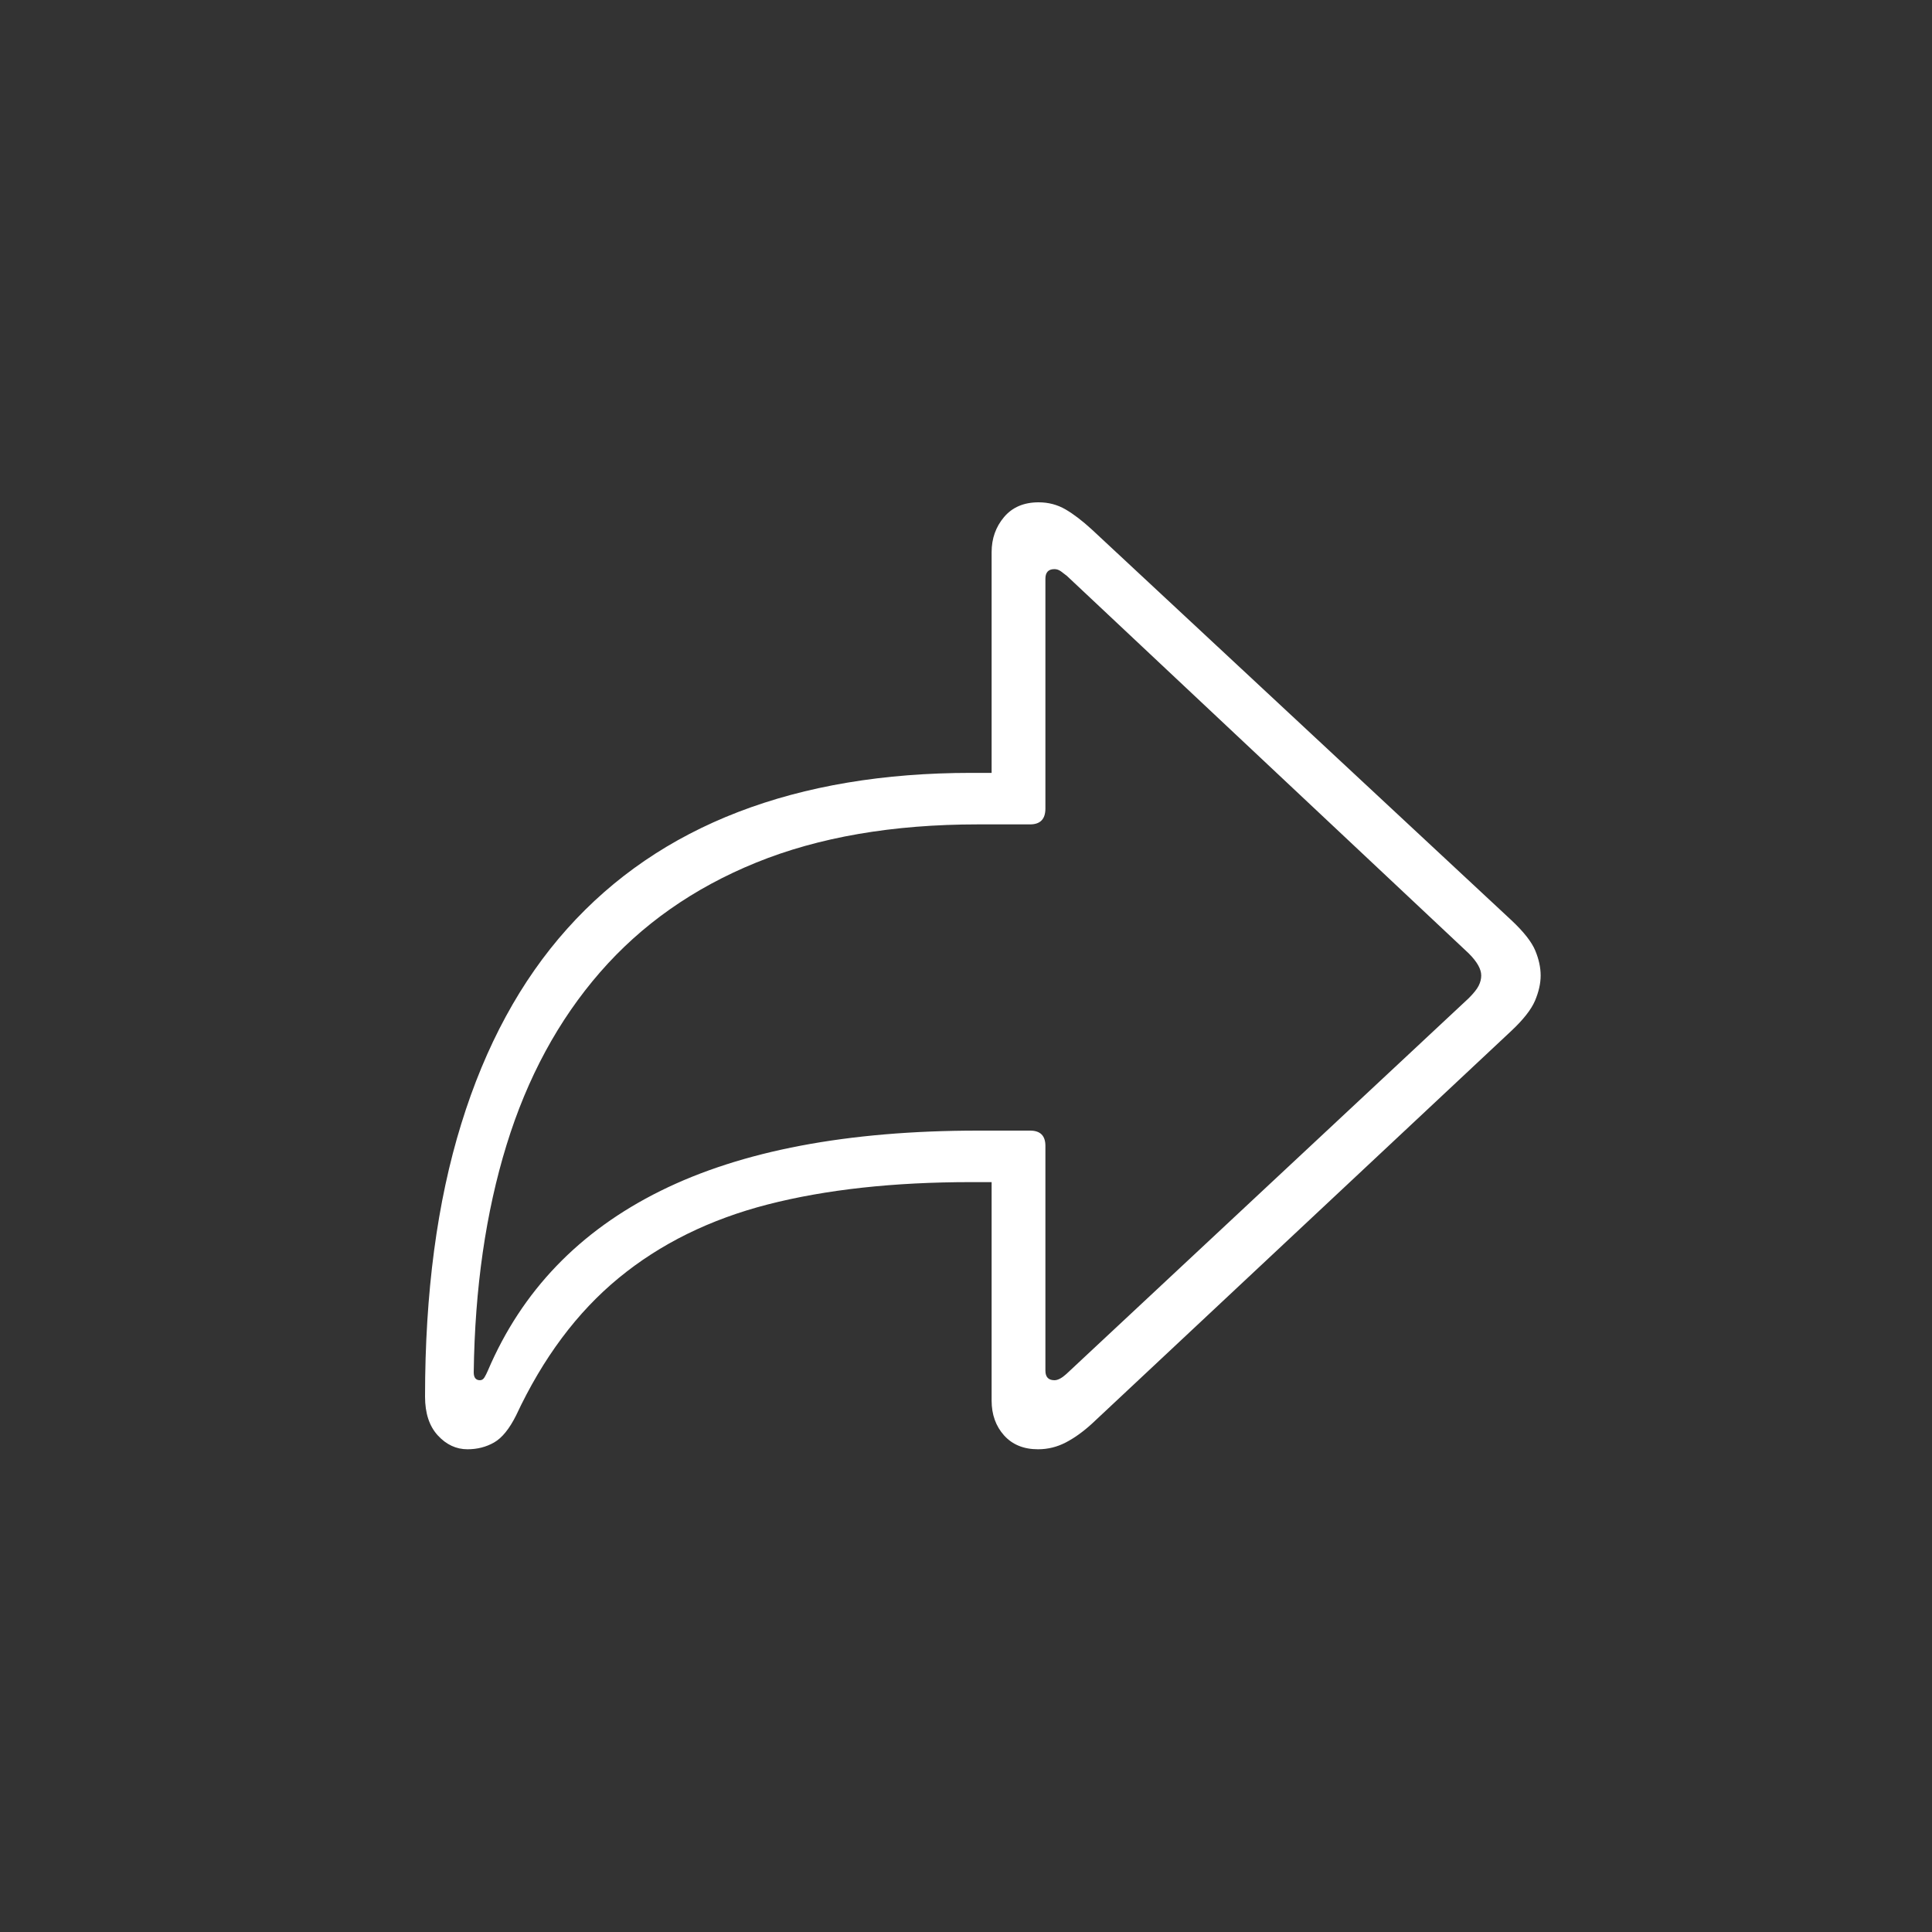 <svg xmlns="http://www.w3.org/2000/svg" width="50" height="50" viewBox="0 0 50 50"><rect x="0" y="0" width="50" height="50" fill="#333333" stroke="none"/><g fill="none" fill-rule="evenodd"><rect width="50" height="50"/><path fill="#FFF" fill-rule="nonzero" d="M26.864,37.507 C27.118,37.507 27.357,37.448 27.582,37.331 C27.807,37.214 28.031,37.053 28.256,36.848 L39.11,26.682 C39.423,26.389 39.628,26.127 39.726,25.898 C39.823,25.668 39.872,25.451 39.872,25.246 C39.872,25.041 39.826,24.826 39.733,24.602 C39.64,24.377 39.433,24.113 39.11,23.811 L28.256,13.703 C28.012,13.479 27.785,13.305 27.575,13.183 C27.365,13.061 27.133,13 26.879,13 C26.498,13 26.2,13.127 25.985,13.381 C25.771,13.635 25.663,13.938 25.663,14.289 L25.663,20.002 L25.136,20.002 C22.87,20.002 20.861,20.339 19.108,21.013 C17.355,21.687 15.878,22.695 14.677,24.038 C13.476,25.38 12.562,27.062 11.938,29.084 C11.312,31.105 11,33.459 11,36.145 C11,36.574 11.11,36.909 11.33,37.148 C11.549,37.387 11.806,37.507 12.099,37.507 C12.353,37.507 12.582,37.448 12.787,37.331 C12.992,37.214 13.183,36.979 13.358,36.628 C14.052,35.144 14.936,33.959 16.01,33.076 C17.084,32.192 18.371,31.557 19.87,31.171 C21.369,30.786 23.124,30.593 25.136,30.593 L25.663,30.593 L25.663,36.247 C25.663,36.608 25.771,36.909 25.985,37.148 C26.2,37.387 26.493,37.507 26.864,37.507 Z M27.289,35.72 C27.133,35.72 27.055,35.637 27.055,35.471 L27.055,29.655 C27.055,29.392 26.923,29.26 26.659,29.26 L25.312,29.26 C21.933,29.26 19.193,29.78 17.094,30.82 C14.994,31.86 13.505,33.41 12.626,35.471 C12.597,35.539 12.567,35.598 12.538,35.646 C12.509,35.695 12.47,35.72 12.421,35.72 C12.313,35.72 12.26,35.651 12.26,35.515 C12.289,33.337 12.572,31.376 13.109,29.633 C13.646,27.89 14.452,26.401 15.526,25.166 C16.601,23.93 17.948,22.983 19.569,22.324 C21.19,21.665 23.104,21.335 25.312,21.335 L26.659,21.335 C26.923,21.335 27.055,21.198 27.055,20.925 L27.055,14.978 C27.055,14.812 27.133,14.729 27.289,14.729 C27.348,14.729 27.404,14.748 27.458,14.787 C27.511,14.826 27.562,14.865 27.611,14.904 L38.012,24.675 C38.227,24.89 38.334,25.08 38.334,25.246 C38.334,25.334 38.312,25.422 38.268,25.51 C38.224,25.598 38.139,25.705 38.012,25.832 L27.597,35.559 C27.479,35.666 27.377,35.72 27.289,35.72 Z"/></g></svg>